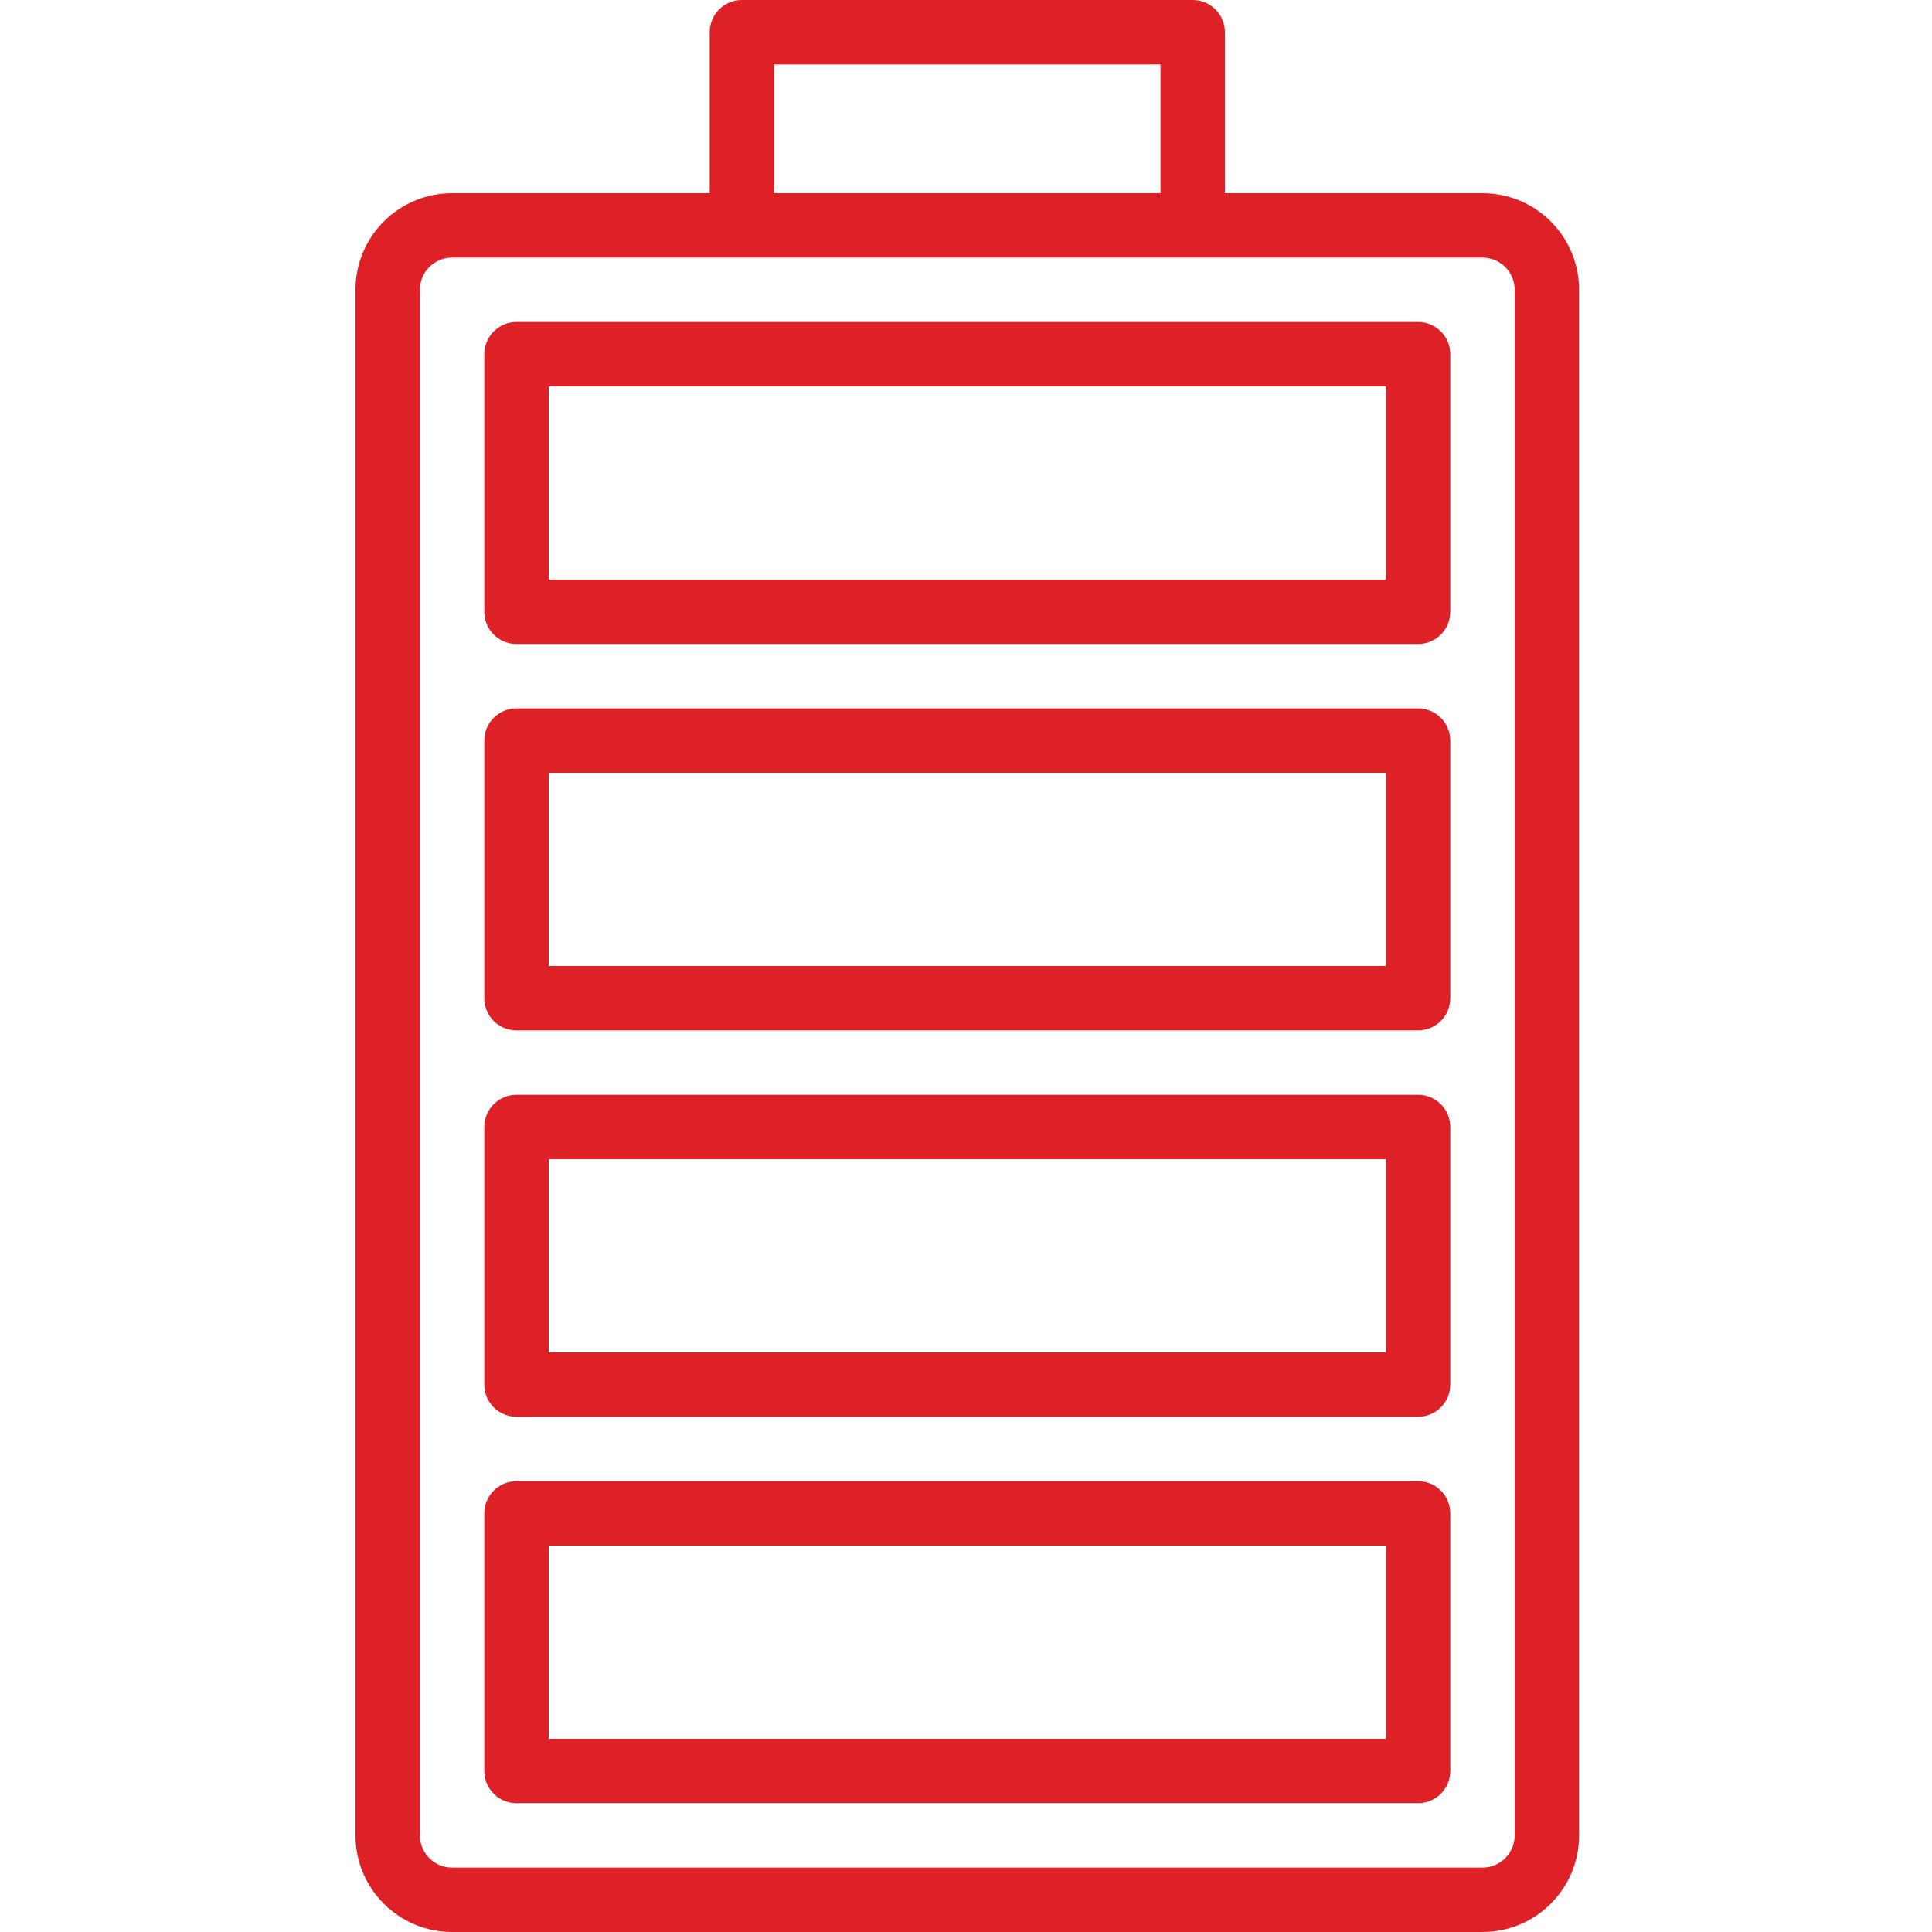 <?xml version="1.0" encoding="UTF-8"?>
<svg xmlns="http://www.w3.org/2000/svg" xmlns:xlink="http://www.w3.org/1999/xlink" width="500px" height="500px" viewBox="0 0 500 500" version="1.1">
  <title>battery</title>
  <g id="battery" stroke="none" stroke-width="1" fill="none" fill-rule="evenodd">
    <g transform="translate(92, 0)" fill="#DE2127" fill-rule="nonzero" id="Shape">
      <path d="M291.667,50 L225,50 L225,8.333 C225,3.731 221.269,0 216.667,0 L100,0 C95.398,0 91.667,3.731 91.667,8.333 L91.667,50 L25,50 C11.194,50 0,61.194 0,75 L0,475 C0,488.806 11.194,500 25,500 L291.667,500 C305.473,500 316.667,488.806 316.667,475 L316.667,75 C316.667,61.194 305.473,50 291.667,50 Z M108.333,16.667 L208.333,16.667 L208.333,50 L108.333,50 L108.333,16.667 Z M300,475 C300,479.602 296.269,483.333 291.667,483.333 L25,483.333 C20.398,483.333 16.667,479.602 16.667,475 L16.667,75 C16.667,70.398 20.398,66.667 25,66.667 L291.667,66.667 C296.269,66.667 300,70.398 300,75 L300,475 Z"></path>
      <path d="M275,183.333 L41.667,183.333 C37.065,183.333 33.333,187.065 33.333,191.667 L33.333,258.333 C33.333,262.935 37.065,266.667 41.667,266.667 L275,266.667 C279.602,266.667 283.333,262.935 283.333,258.333 L283.333,191.667 C283.333,187.065 279.602,183.333 275,183.333 Z M266.667,250 L50,250 L50,200 L266.667,200 L266.667,250 Z"></path>
      <path d="M275,83.333 L41.667,83.333 C37.065,83.333 33.333,87.065 33.333,91.667 L33.333,158.333 C33.333,162.935 37.065,166.667 41.667,166.667 L275,166.667 C279.602,166.667 283.333,162.935 283.333,158.333 L283.333,91.667 C283.333,87.065 279.602,83.333 275,83.333 Z M266.667,150 L50,150 L50,100 L266.667,100 L266.667,150 Z"></path>
      <path d="M275,283.333 L41.667,283.333 C37.065,283.333 33.333,287.065 33.333,291.667 L33.333,358.333 C33.333,362.935 37.065,366.667 41.667,366.667 L275,366.667 C279.602,366.667 283.333,362.935 283.333,358.333 L283.333,291.667 C283.333,287.065 279.602,283.333 275,283.333 Z M266.667,350 L50,350 L50,300 L266.667,300 L266.667,350 Z"></path>
      <path d="M275,383.333 L41.667,383.333 C37.065,383.333 33.333,387.065 33.333,391.667 L33.333,458.333 C33.333,462.935 37.065,466.667 41.667,466.667 L275,466.667 C279.602,466.667 283.333,462.935 283.333,458.333 L283.333,391.667 C283.333,387.065 279.602,383.333 275,383.333 Z M266.667,450 L50,450 L50,400 L266.667,400 L266.667,450 Z"></path>
    </g>
  </g>
</svg>
